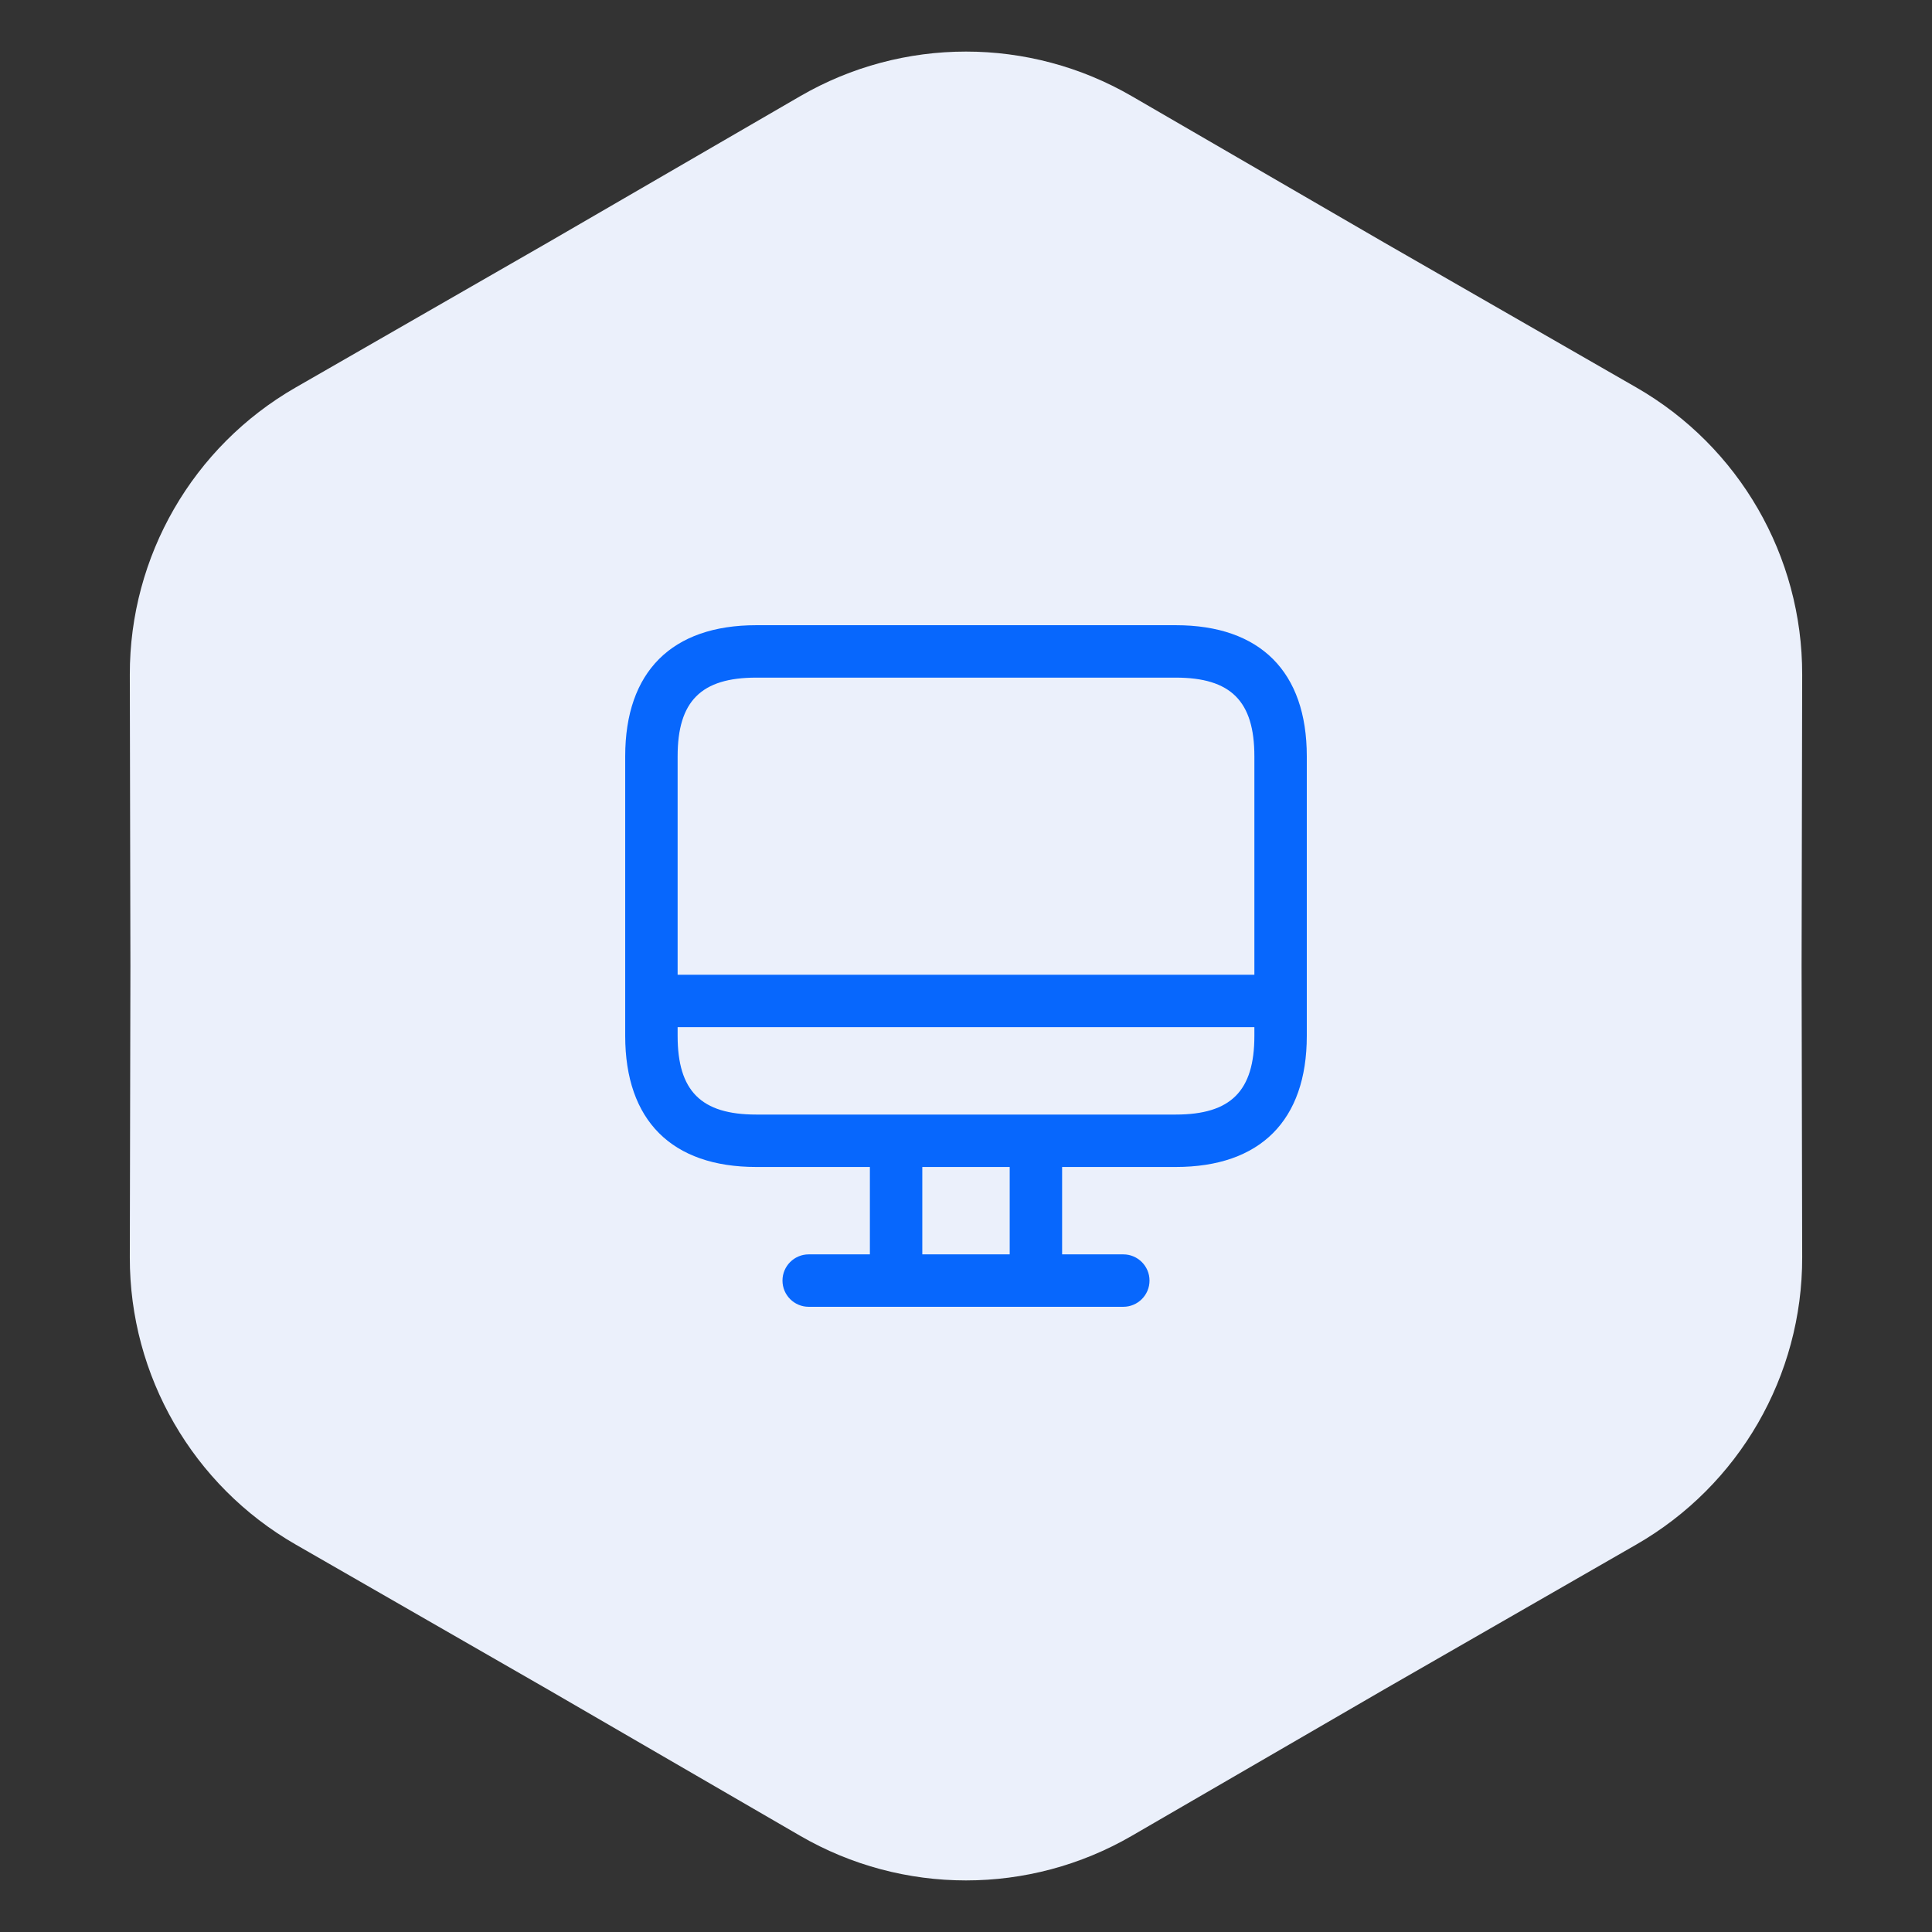 <svg width="152" height="152" viewBox="0 0 152 152" fill="none" xmlns="http://www.w3.org/2000/svg">
<rect x="0" y="0" width="152" height="152" fill="#333333" stroke="none"/>
<path d="M62.954 7.568C71.022 2.888 80.978 2.888 89.046 7.568L108.87 19.067L128.741 30.486C136.828 35.133 141.806 43.755 141.787 53.082L141.74 76L141.787 98.918C141.806 108.245 136.828 116.867 128.741 121.514L108.87 132.933L89.046 144.432C80.978 149.112 71.022 149.112 62.954 144.432L43.13 132.933L23.259 121.514C15.172 116.867 10.194 108.245 10.213 98.918L10.26 76L10.213 53.082C10.194 43.755 15.172 35.133 23.259 30.486L43.13 19.067L62.954 7.568Z" fill="#EBF0FB"/>
<path d="M92.5 49.188H59.5C52.85 49.188 49.188 52.85 49.188 59.5V81.5C49.188 88.15 52.85 91.812 59.5 91.812H68.438V98.688H63.625C62.486 98.688 61.562 99.612 61.562 100.75C61.562 101.889 62.486 102.812 63.625 102.812H88.375C89.513 102.812 90.438 101.889 90.438 100.75C90.438 99.612 89.513 98.688 88.375 98.688H83.562V91.812H92.5C99.15 91.812 102.812 88.15 102.812 81.5V59.5C102.812 52.85 99.15 49.188 92.5 49.188ZM59.5 53.312H92.5C96.837 53.312 98.688 55.163 98.688 59.5V76.688H53.312V59.5C53.312 55.163 55.163 53.312 59.5 53.312ZM79.438 98.688H72.562V91.812H79.438V98.688ZM92.5 87.688H81.5H70.5H59.5C55.163 87.688 53.312 85.837 53.312 81.5V80.812H98.688V81.5C98.688 85.837 96.837 87.688 92.5 87.688Z" fill="#0767FD"/>
</svg>
